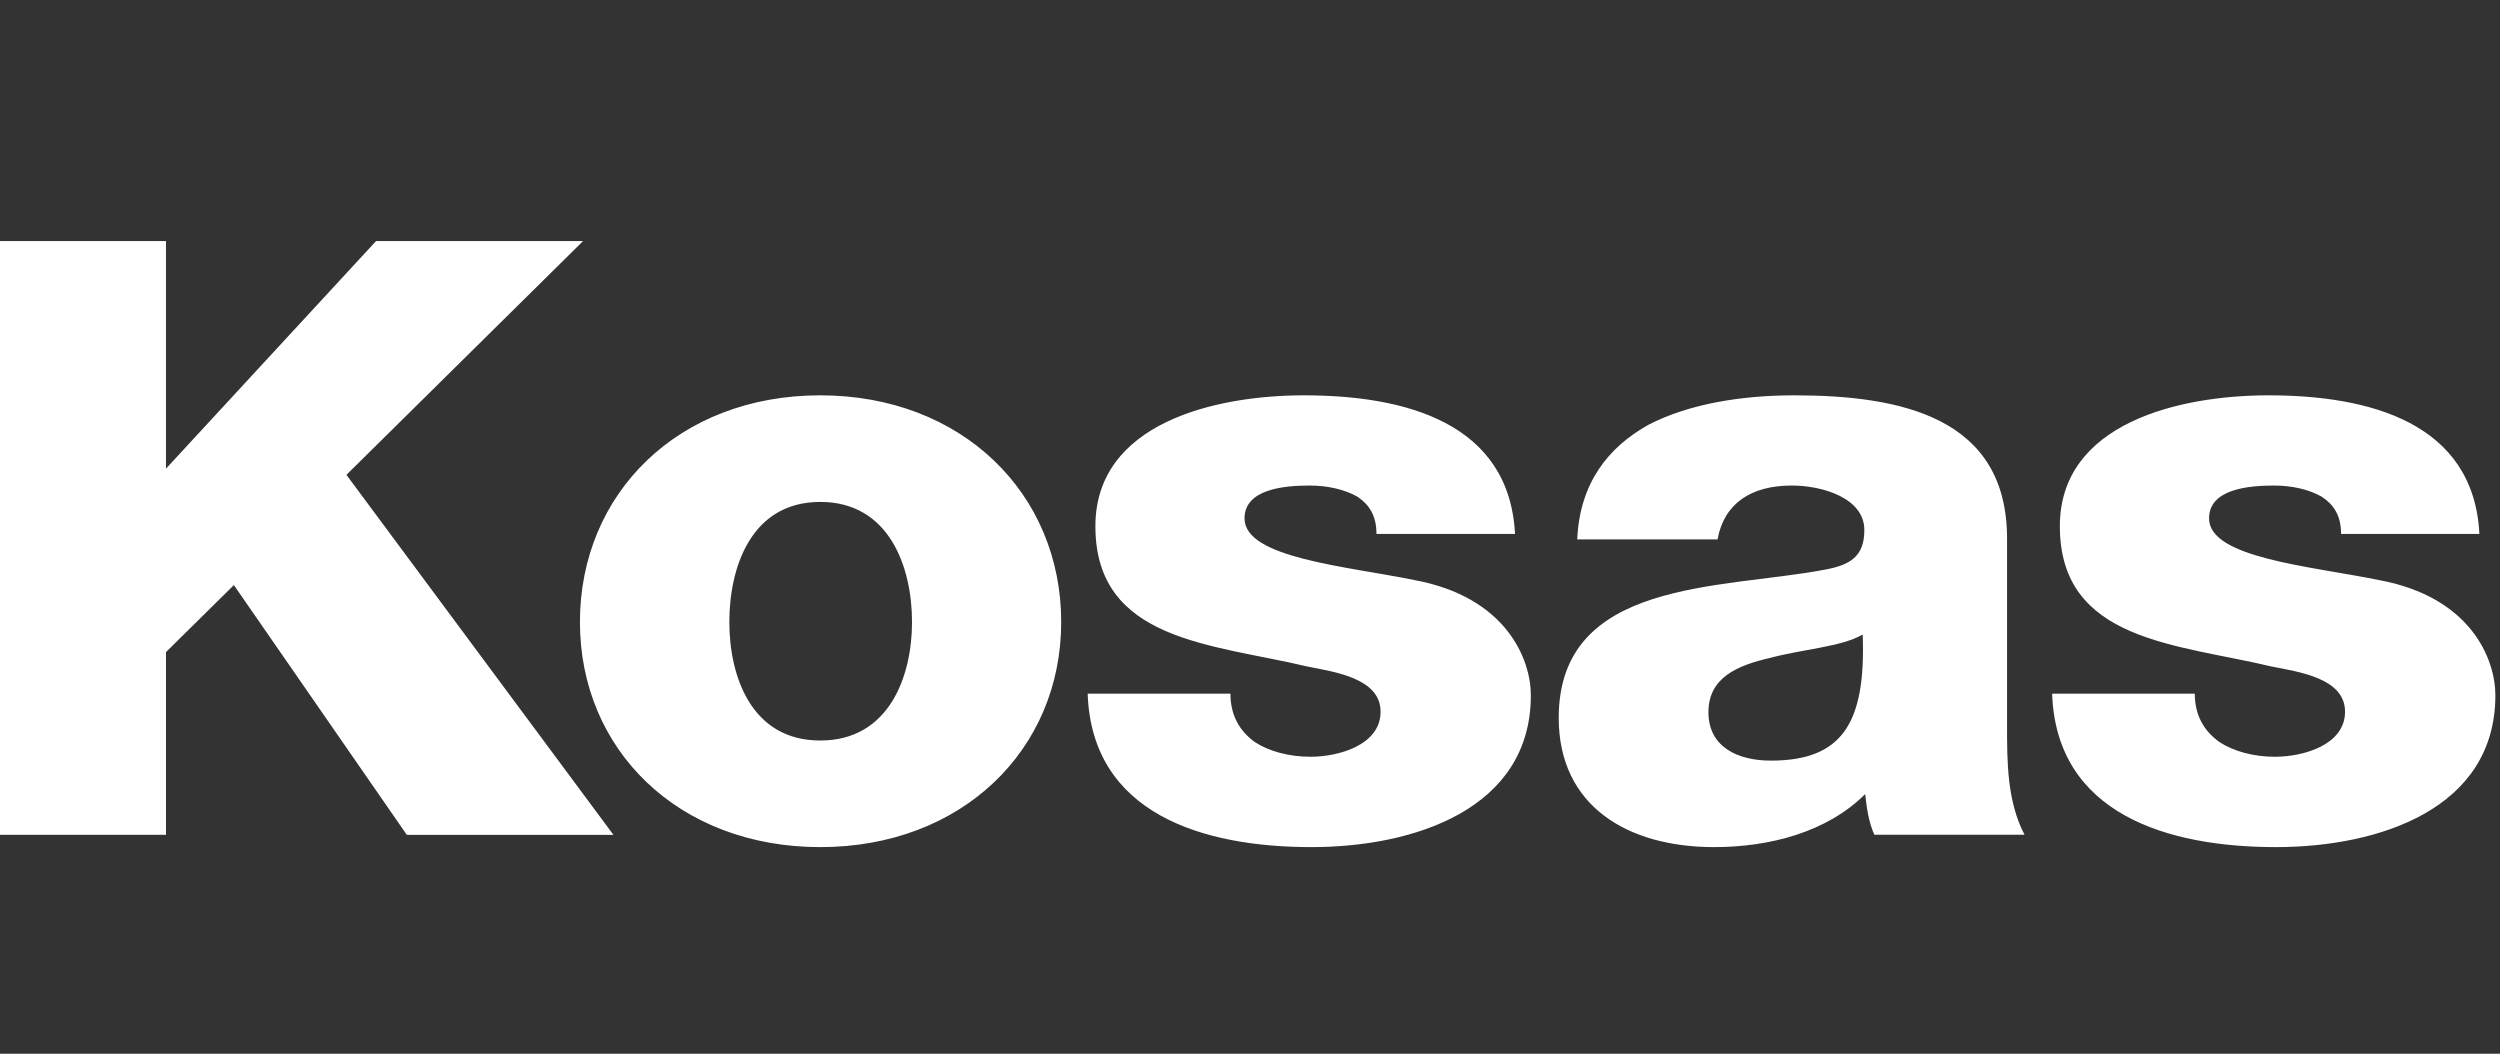 <svg width="121" height="51" viewBox="0 0 121 51" fill="none" xmlns="http://www.w3.org/2000/svg">
<rect x="0" y="0" width="121" height="51" fill="#333333" stroke="none"/>
<path fill-rule="evenodd" clip-rule="evenodd" d="M18.201 11.668L8.033 22.683V11.668H0V40.405H8.034V31.56L11.319 28.318L19.689 40.406H29.69L16.767 22.982L28.22 11.668H18.201Z" fill="white"/>
<path fill-rule="evenodd" clip-rule="evenodd" d="M39.7 19.134C46.562 19.134 51.362 23.884 51.362 30.108C51.362 36.287 46.562 41 39.7 41C32.833 41 28.069 36.287 28.069 30.108C28.069 23.884 32.833 19.134 39.7 19.134ZM39.7 35.841C43.052 35.841 44.142 32.709 44.142 30.107C44.142 27.462 43.052 24.293 39.7 24.293C36.35 24.293 35.3 27.463 35.3 30.108C35.3 32.709 36.35 35.841 39.7 35.841ZM59.553 33.573C59.553 34.626 59.999 35.384 60.727 35.911C61.414 36.361 62.378 36.627 63.425 36.627C64.799 36.627 66.82 36.057 66.82 34.446C66.82 32.814 64.562 32.518 63.276 32.259C58.699 31.167 53.017 31.051 53.017 25.47C53.017 20.486 58.786 19.134 63.11 19.134C67.997 19.134 73.046 20.449 73.327 25.841H66.621C66.621 24.938 66.255 24.413 65.698 24.038C65.086 23.697 64.281 23.5 63.392 23.5C62.18 23.5 60.235 23.66 60.235 25.09C60.235 27.009 65.123 27.395 68.441 28.072C72.916 28.894 74.093 31.918 74.093 33.652C74.093 39.16 68.441 41 63.471 41C58.216 41 52.844 39.387 52.643 33.573H59.553ZM76.338 26.106C76.457 23.386 77.829 21.655 79.78 20.562C81.749 19.542 84.298 19.134 86.84 19.134C92.051 19.134 97.141 20.217 97.141 26.063V35.124C97.141 36.856 97.141 38.785 97.986 40.4H90.717C90.439 39.767 90.35 39.12 90.275 38.433C88.414 40.291 85.626 41 82.964 41C78.76 41 75.442 39.002 75.442 34.745C75.442 28.028 83.283 28.523 88.291 27.578C89.553 27.351 90.234 26.934 90.234 25.653C90.234 24.114 88.225 23.5 86.718 23.5C84.747 23.5 83.444 24.372 83.129 26.106H76.338ZM85.711 36.814C89.187 36.814 90.309 34.974 90.155 30.71C89.139 31.308 87.241 31.42 85.677 31.842C84.049 32.214 82.688 32.814 82.688 34.474C82.688 36.143 84.09 36.814 85.711 36.814ZM106.227 33.573C106.227 34.626 106.682 35.384 107.414 35.911C108.098 36.361 109.062 36.627 110.106 36.627C111.482 36.627 113.5 36.057 113.5 34.446C113.5 32.814 111.245 32.518 109.945 32.259C105.381 31.167 99.697 31.051 99.697 25.47C99.697 20.486 105.46 19.134 109.795 19.134C114.67 19.134 119.723 20.449 120.003 25.841H113.308C113.308 24.938 112.939 24.413 112.368 24.038C111.768 23.697 110.957 23.5 110.061 23.5C108.854 23.5 106.918 23.66 106.918 25.09C106.918 27.009 111.806 27.395 115.125 28.072C119.61 28.894 120.776 31.918 120.776 33.652C120.776 39.16 115.125 41 110.15 41C104.899 41 99.525 39.387 99.323 33.573H106.227Z" fill="white"/>
</svg>
